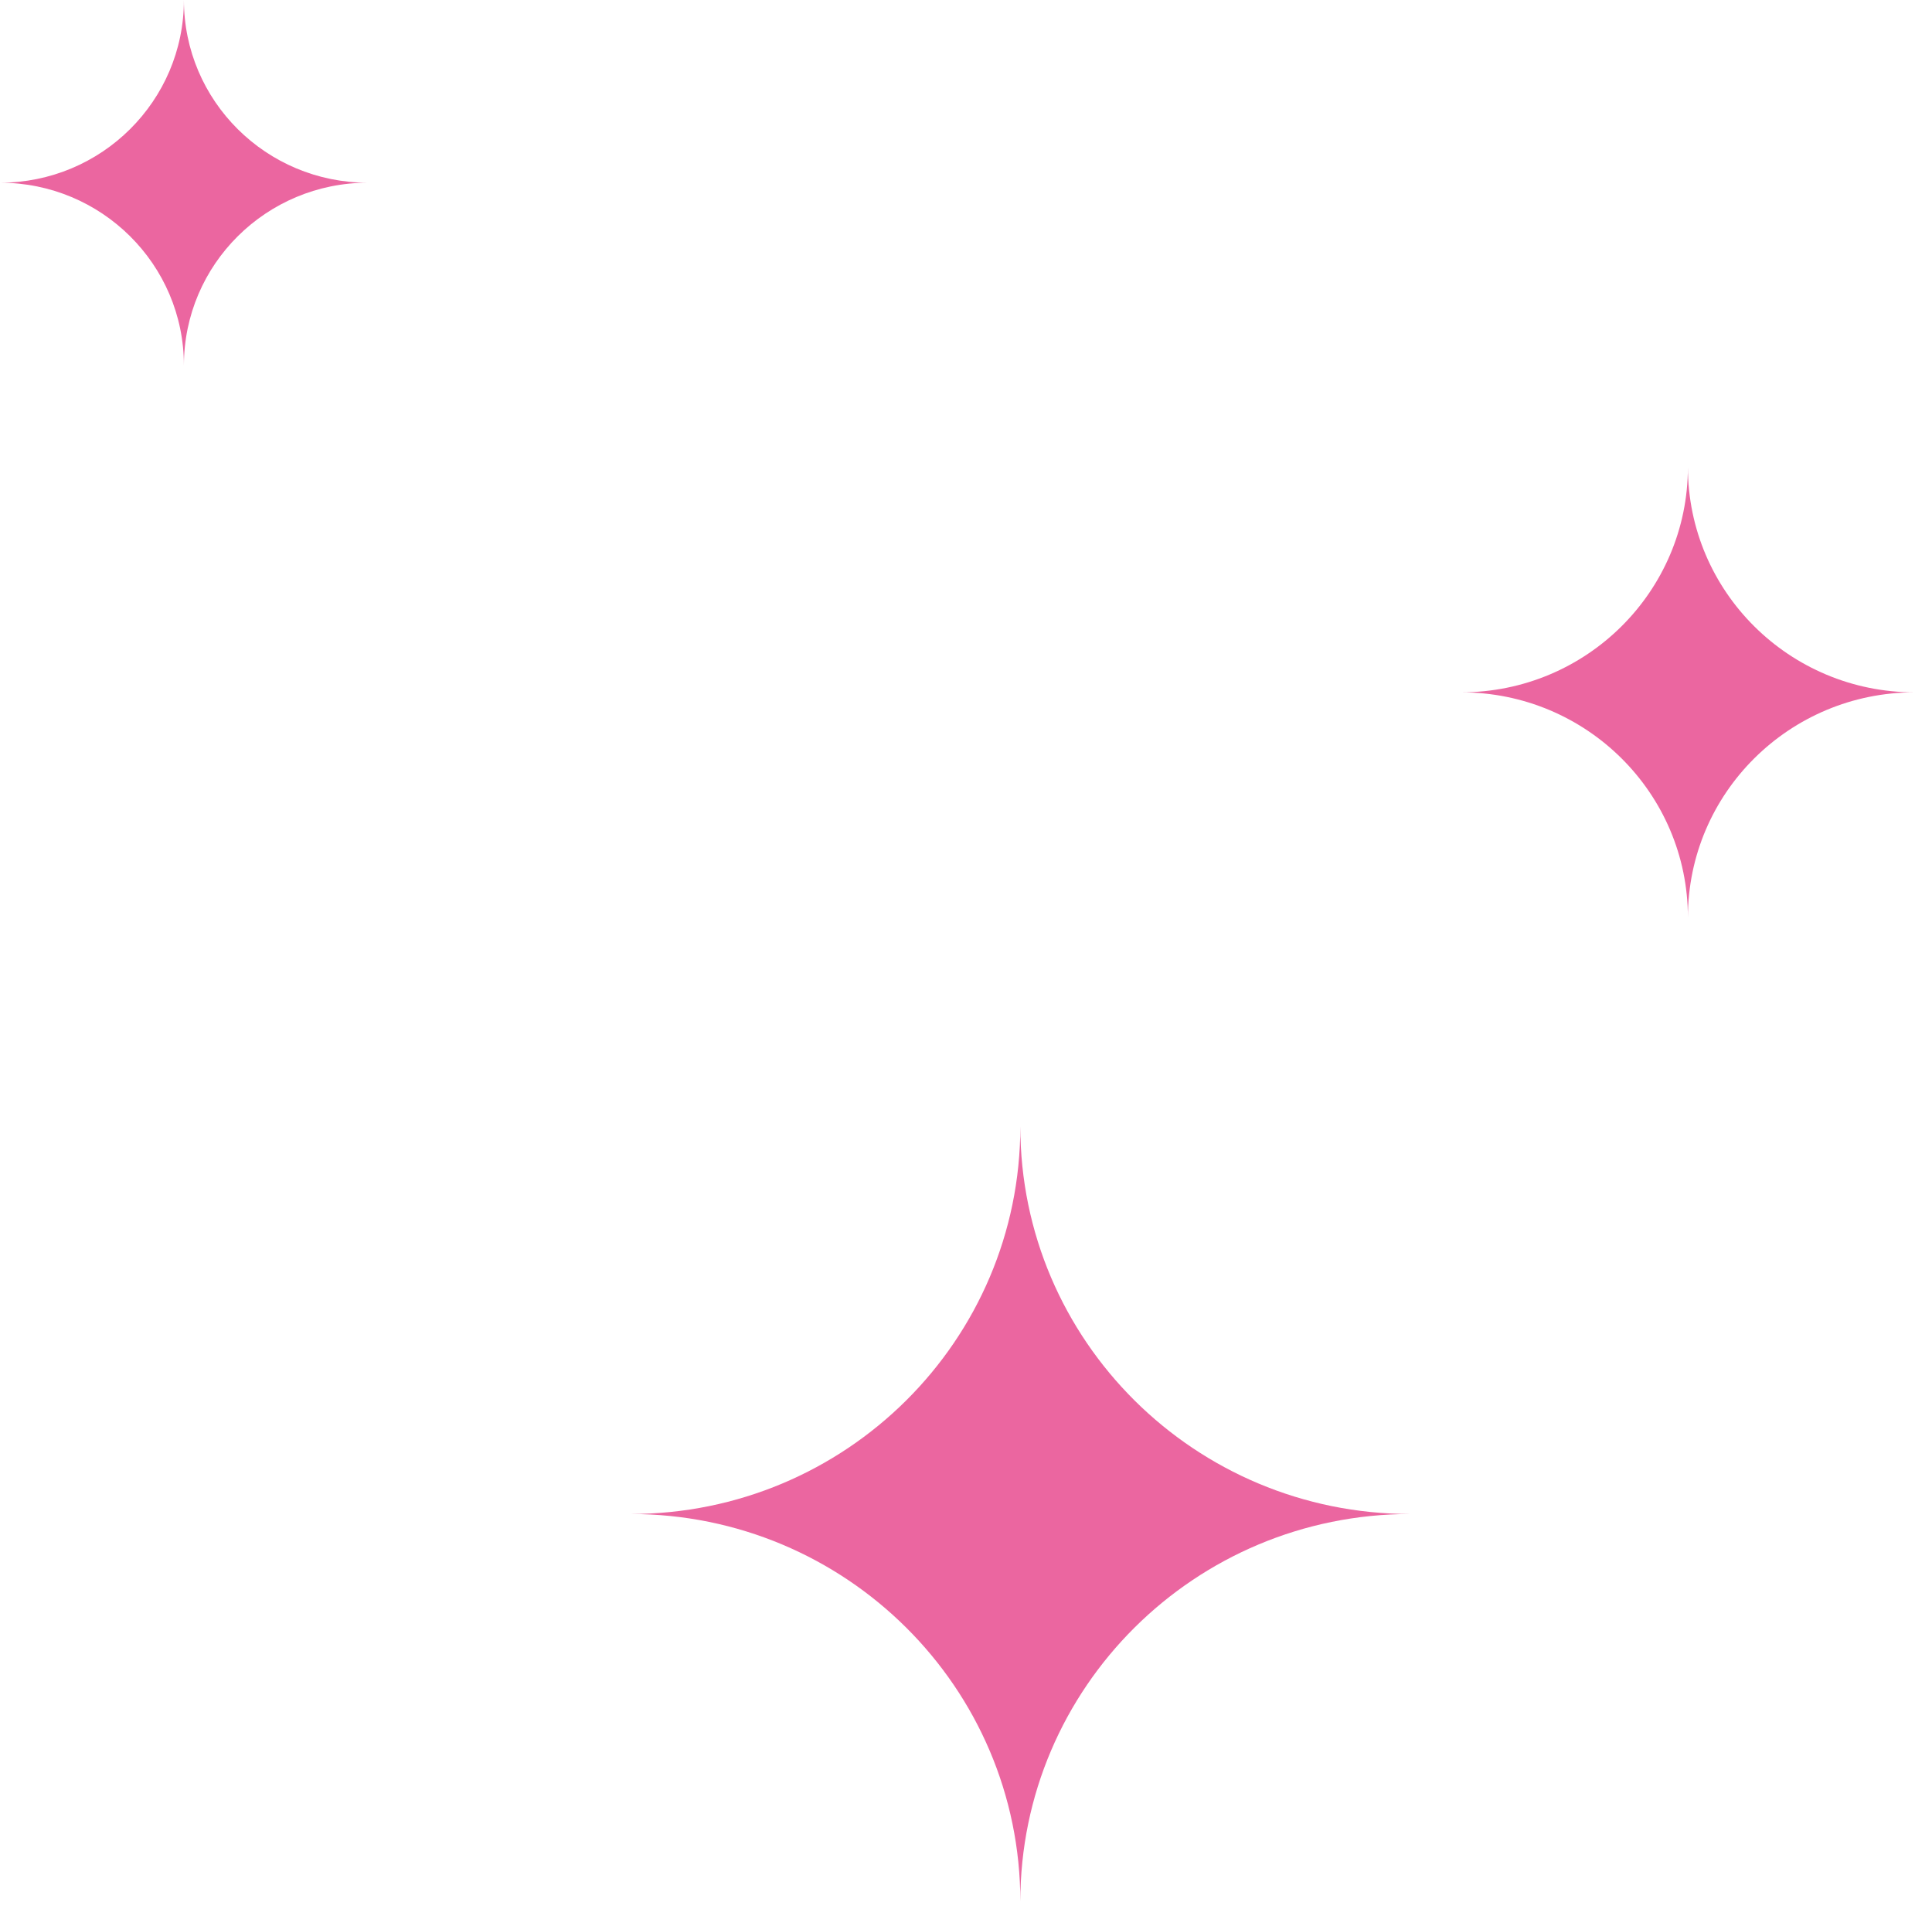 <svg width="99" height="98" viewBox="0 0 99 98" fill="none" xmlns="http://www.w3.org/2000/svg">
<path d="M0 9.361C5.203 9.361 9.424 5.168 9.424 0C9.424 5.168 13.644 9.361 18.847 9.361C13.644 9.361 9.424 13.554 9.424 18.722C9.424 13.548 5.203 9.361 0 9.361Z" fill="#EB66A0"/>
<path d="M72.273 77.568C61.233 77.568 52.284 86.464 52.284 97.424C52.284 86.457 43.335 77.568 32.302 77.568C43.342 77.568 52.284 68.678 52.284 57.711C52.284 68.685 61.24 77.568 72.273 77.568Z" fill="#EB66A0"/>
<path d="M98.109 35.471C91.695 35.471 86.492 40.639 86.492 47.011C86.492 40.639 81.289 35.471 74.874 35.471C81.289 35.471 86.492 30.302 86.492 23.93C86.492 30.309 91.695 35.471 98.109 35.471Z" fill="#EB66A0"/>
</svg>
